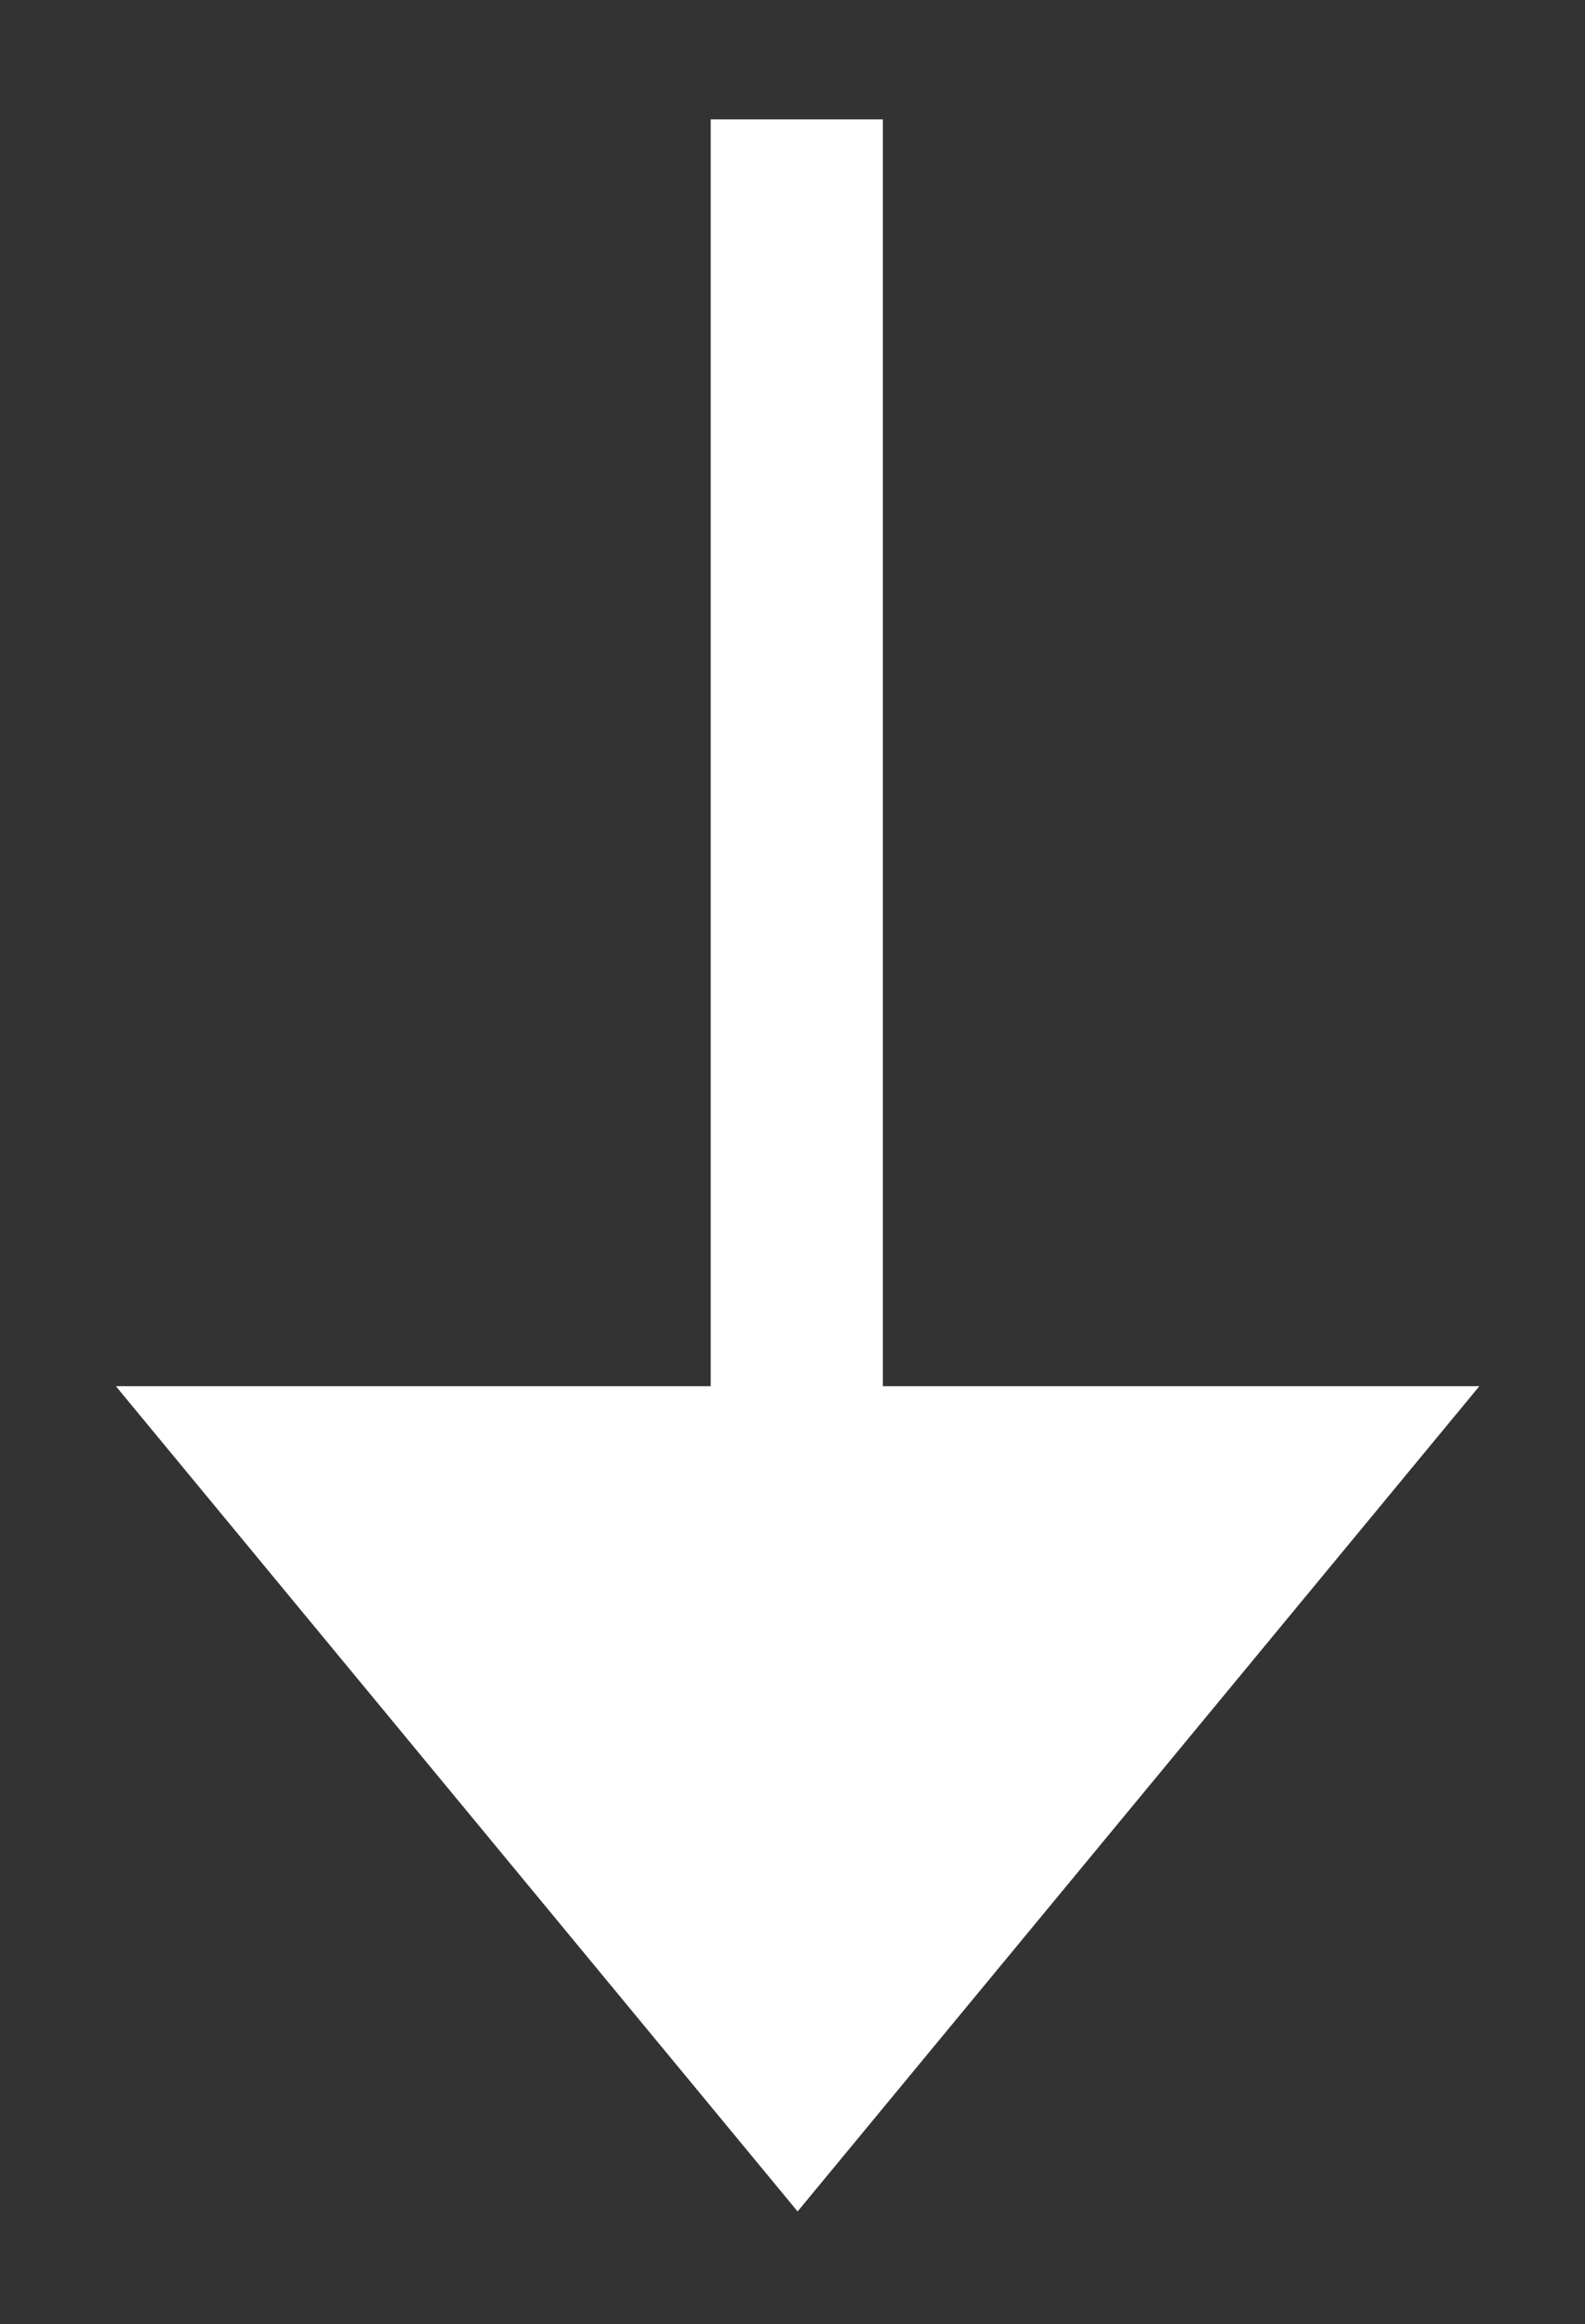 <?xml version="1.0" encoding="utf-8"?>
<!-- Generator: Adobe Illustrator 24.1.2, SVG Export Plug-In . SVG Version: 6.00 Build 0)  -->
<svg version="1.1" id="Layer_1" xmlns="http://www.w3.org/2000/svg" xmlns:xlink="http://www.w3.org/1999/xlink" x="0px" y="0px"
	 viewBox="0 0 9.3 13.63" style="enable-background:new 0 0 9.3 13.63;" xml:space="preserve">
<rect x="0" y="0" width="9.3" height="13.63" fill="#333333" stroke="none"/>
<style type="text/css">
	.st0{fill-rule:evenodd;clip-rule:evenodd;fill:#FFFFFF;}
</style>
<desc>Created with Sketch.</desc>
<g id="WIP">
	<g id="Artboard-Copy-20" transform="translate(-1260, -882)">
		<g id="Group-4" transform="translate(738, 843)">
			<path id="Combined-Shape" class="st0" d="M527.19,47.13h3.49l-4,4.84l-4-4.84h3.49V39.7h1.01V47.13z"/>
		</g>
	</g>
</g>
</svg>
